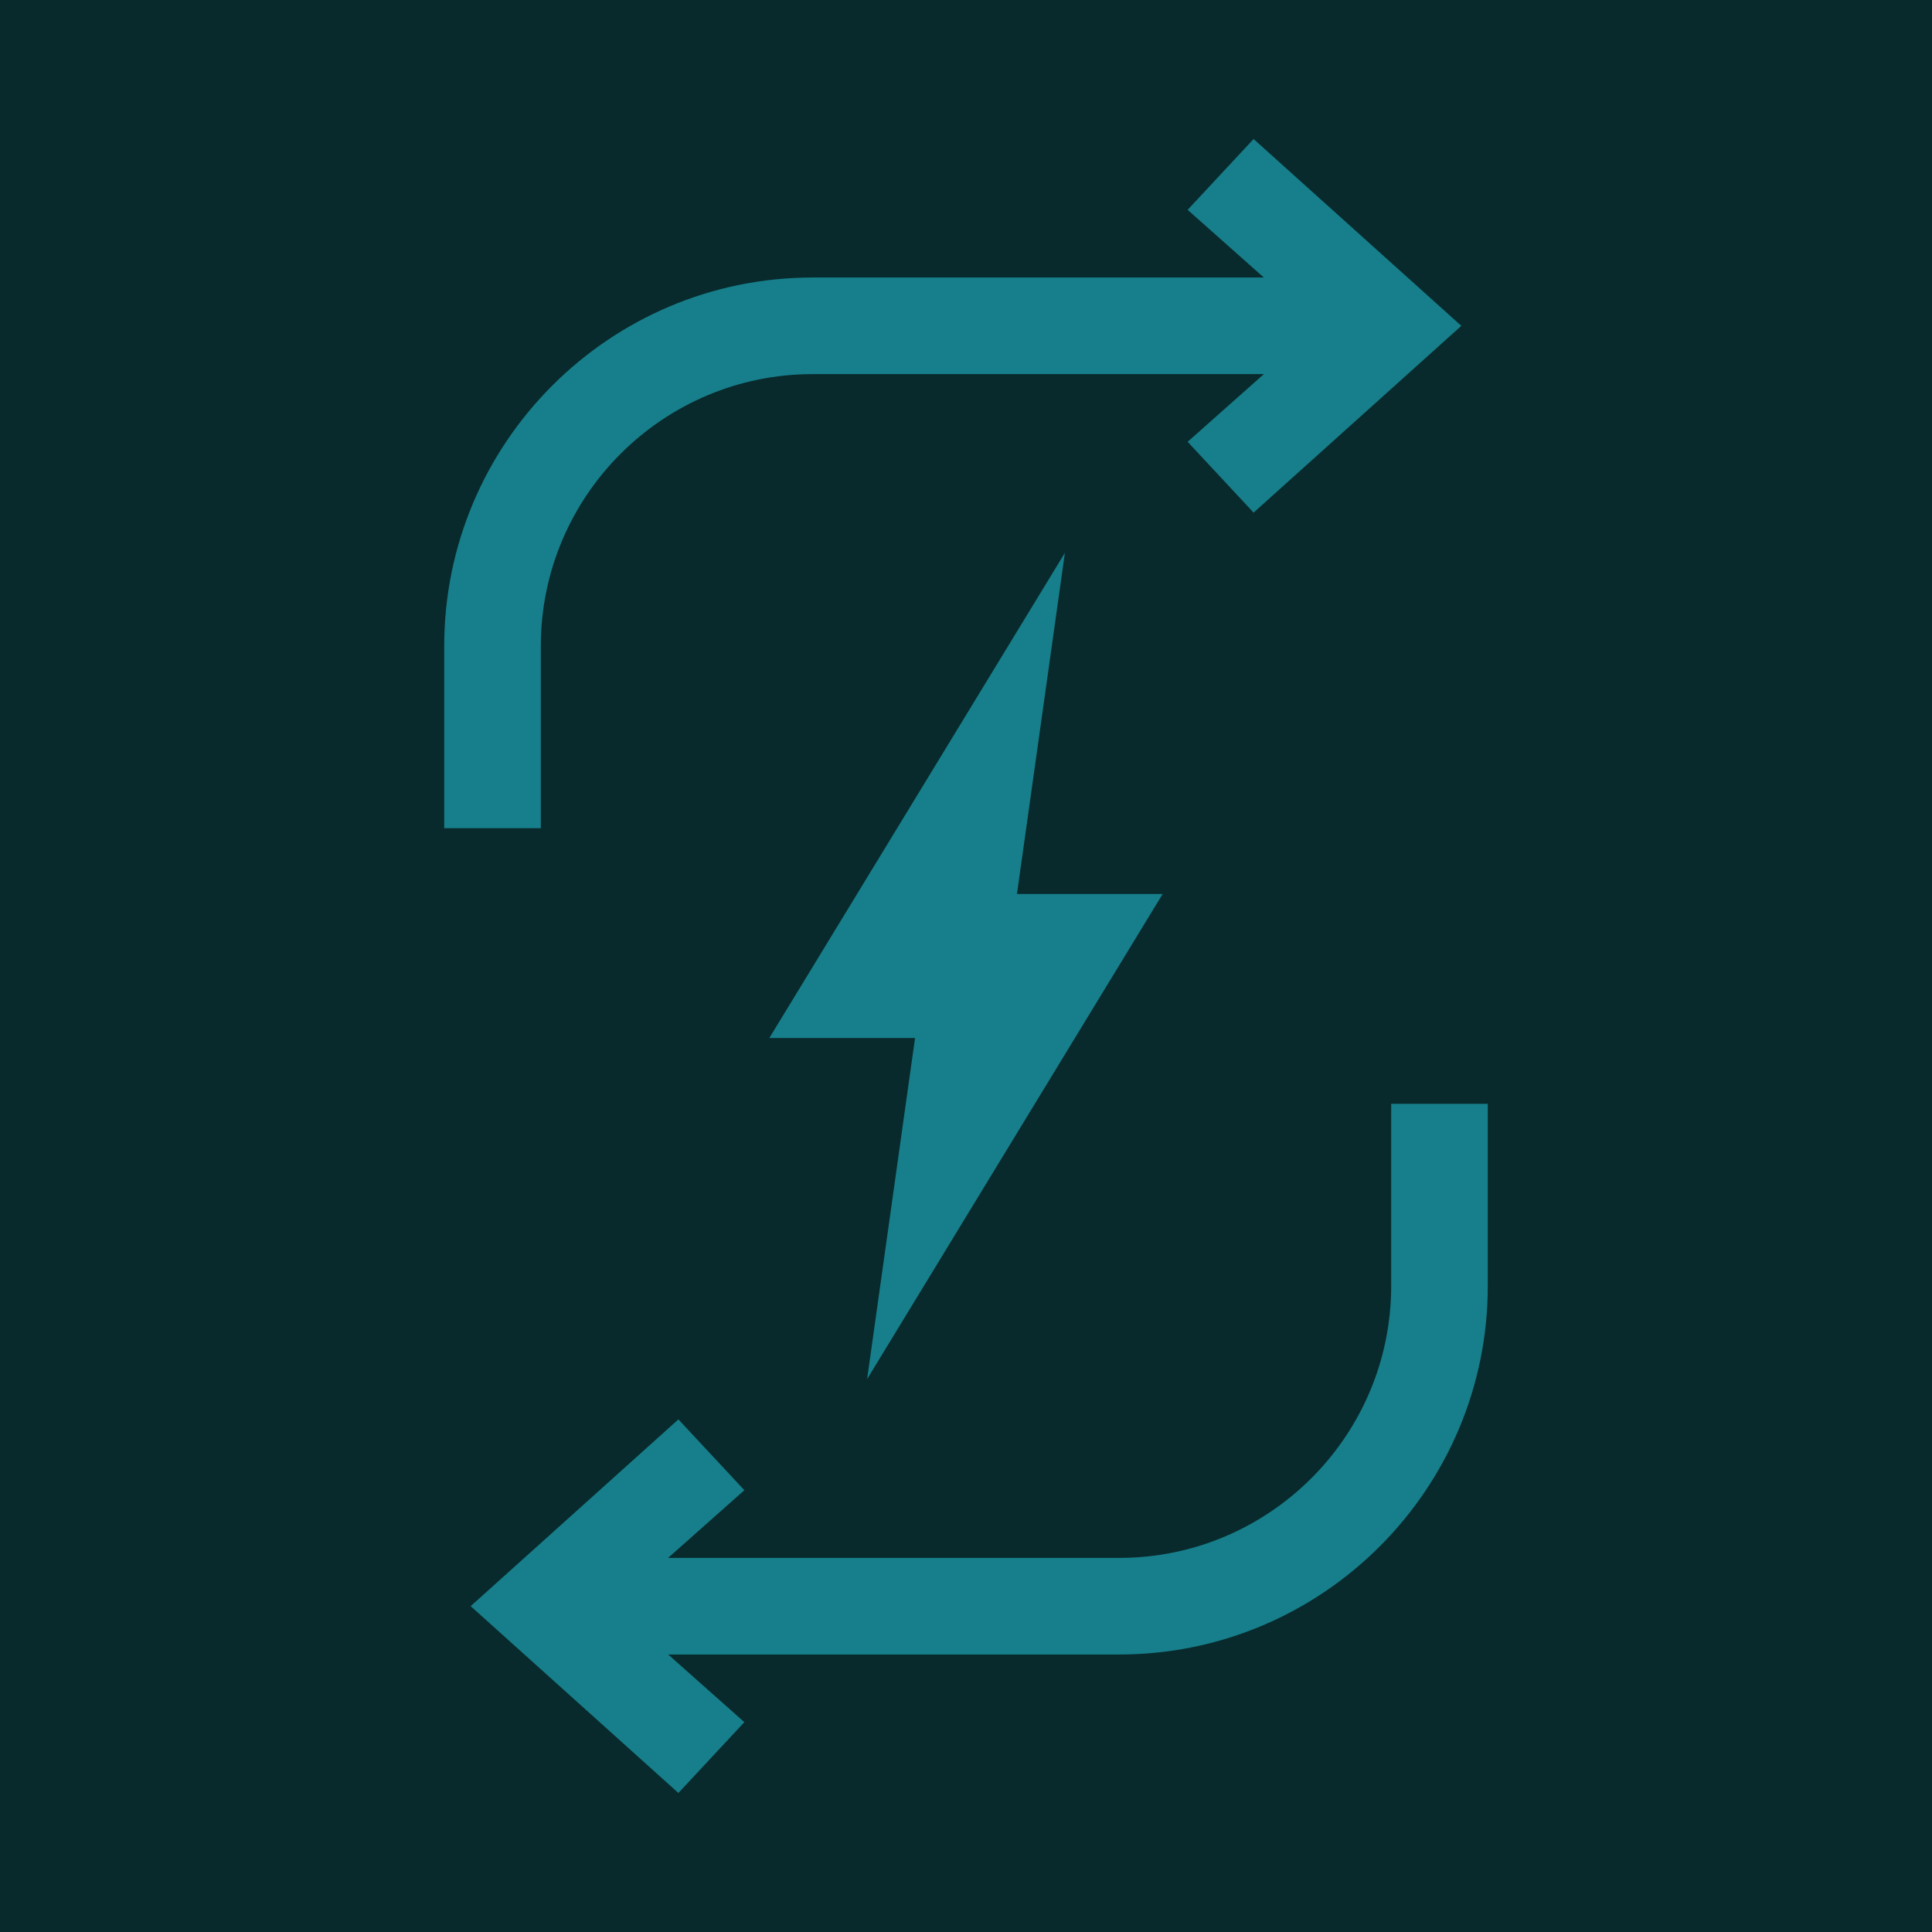 <?xml version="1.0" encoding="UTF-8"?><svg xmlns="http://www.w3.org/2000/svg" viewBox="0 0 100 100"><defs><style>.cls-1{fill:#082a2c;}.cls-1,.cls-2{stroke-width:0px;}.cls-2{fill:#167f8b;}</style></defs><g id="bg"><rect class="cls-1" width="100" height="100"/></g><g id="fg"><polygon class="cls-2" points="60.179 46.273 52.637 46.273 55.119 28.615 39.821 53.727 47.363 53.727 44.881 71.385 60.179 46.273"/><path class="cls-2" d="M27.993,33.438c0-7.761,6.313-14.074,14.073-14.074h23.352l-3.946,3.504,3.414,3.665,10.752-9.667-10.752-9.67-3.414,3.665,3.943,3.503h-23.349c-10.517,0-19.073,8.557-19.073,19.074v9.428h5v-9.428Z"/><path class="cls-2" d="M72.007,57.134v9.428c0,7.761-6.313,14.074-14.073,14.074h-23.352l3.946-3.504-3.414-3.665-10.752,9.667,10.752,9.67,3.414-3.665-3.943-3.503h23.349c10.517,0,19.073-8.557,19.073-19.074v-9.428h-5Z"/></g></svg>